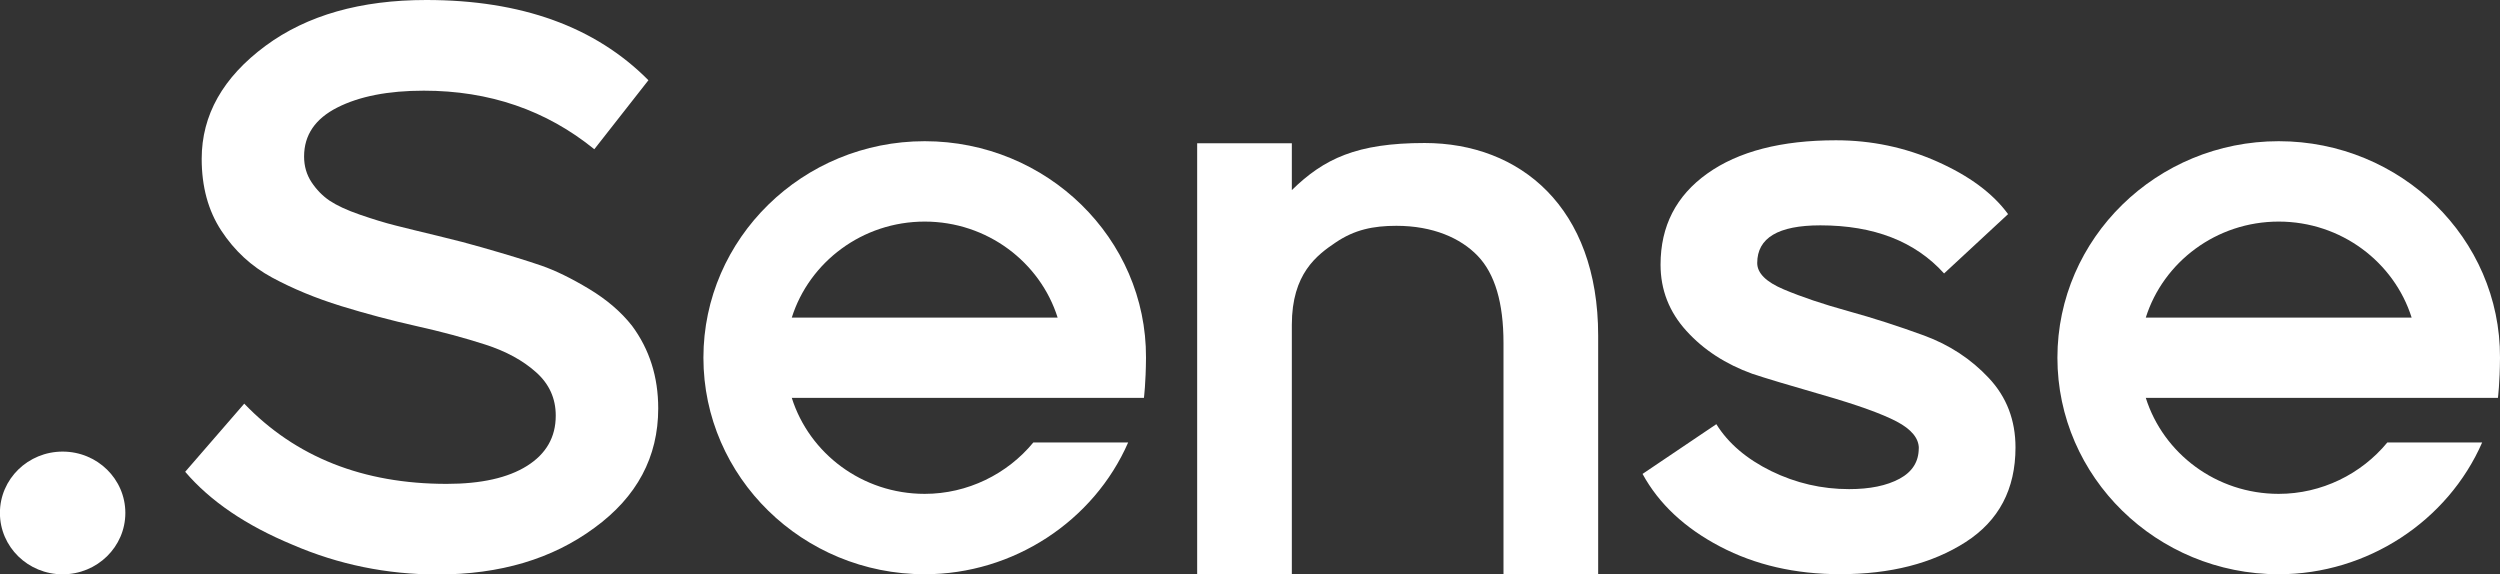 <?xml version="1.0" encoding="UTF-8"?> <svg xmlns="http://www.w3.org/2000/svg" width="222" height="51" viewBox="0 0 222 51" fill="none"><rect x="0" y="0" width="222" height="51" fill="#333333" stroke="none"/><g clip-path="url(#clip0_162_3417)"><path d="M190.546 28.201C192.103 23.271 196.808 19.677 202.349 19.677C207.89 19.677 212.596 23.271 214.153 28.201H190.539H190.546ZM202.349 12.539C191.515 12.539 182.698 21.166 182.698 31.766C182.698 42.366 191.515 50.993 202.349 50.993C210.225 50.993 217.365 46.271 220.415 39.292H211.994C209.687 42.096 206.156 43.855 202.349 43.855C196.801 43.855 192.103 40.262 190.546 35.332H221.816C221.816 35.332 221.986 34.016 222 31.766C222.05 21.166 213.19 12.539 202.349 12.539Z" fill="white"></path><path d="M11.131 45.55C11.131 48.555 8.64 50.999 5.562 50.999C2.484 50.999 -0.007 48.562 -0.007 45.55C-0.007 42.539 2.484 40.102 5.562 40.102C8.64 40.102 11.131 42.539 11.131 45.55Z" fill="white"></path><path d="M49.35 36.896C49.35 35.38 48.77 34.092 47.602 33.054C46.435 32.008 44.935 31.191 43.088 30.596C41.241 30 39.203 29.453 36.974 28.955C34.745 28.456 32.509 27.861 30.279 27.175C28.043 26.483 26.005 25.639 24.166 24.648C22.319 23.651 20.818 22.26 19.651 20.48C18.483 18.701 17.91 16.575 17.91 14.104C17.91 10.213 19.799 6.861 23.585 4.064C27.265 1.35 32.027 0 37.851 0C46.3 0 52.867 2.375 57.58 7.124L52.775 13.252C48.501 9.783 43.456 8.052 37.632 8.052C34.476 8.052 31.921 8.551 29.954 9.548C27.987 10.545 27.003 11.992 27.003 13.896C27.003 14.748 27.223 15.509 27.661 16.174C28.1 16.838 28.631 17.385 29.261 17.815C29.897 18.237 30.789 18.659 31.957 19.061C33.124 19.462 34.172 19.788 35.12 20.023C36.068 20.266 37.328 20.57 38.906 20.951C40.484 21.332 41.757 21.664 42.727 21.948C45.055 22.613 46.838 23.16 48.077 23.589C49.315 24.018 50.723 24.704 52.301 25.652C53.879 26.601 55.153 27.695 56.122 28.927C57.672 31.018 58.45 33.462 58.45 36.266C58.45 40.587 56.561 44.125 52.775 46.88C49.039 49.636 44.404 51.014 38.87 51.014C34.355 51.014 30.06 50.135 25.984 48.376C21.859 46.666 18.674 44.506 16.445 41.895L21.689 35.844C26.253 40.594 32.247 42.968 39.67 42.968C42.727 42.968 45.105 42.435 46.803 41.369C48.501 40.303 49.35 38.814 49.35 36.917" fill="white"></path><path d="M114.715 51.001H106.308V12.72H114.715V16.881C117.567 14.091 120.482 12.699 126.511 12.699C134.968 12.699 141.917 18.397 141.917 29.794V51.001H133.51V30.445C133.51 26.886 132.746 24.31 131.224 22.725C129.703 21.139 127.24 20.052 123.999 20.052C121.933 20.052 120.284 20.398 118.614 21.527C116.937 22.655 114.715 24.303 114.715 28.838V51.001Z" fill="white"></path><path d="M170.392 39.819C170.392 38.919 169.734 38.123 168.425 37.431C167.116 36.745 164.929 35.956 161.872 35.077C158.815 34.197 156.727 33.567 155.609 33.194C153.232 32.335 151.279 31.068 149.75 29.379C148.222 27.696 147.457 25.737 147.457 23.5C147.457 20.08 148.837 17.387 151.604 15.414C154.371 13.44 158.185 12.457 163.033 12.457C166.189 12.457 169.182 13.087 172.02 14.347C174.857 15.607 176.959 17.158 178.317 19.014L172.635 24.283C170.066 21.437 166.401 20.011 161.646 20.011C157.909 20.011 156.041 21.125 156.041 23.355C156.041 24.255 156.827 25.037 158.405 25.702C159.983 26.367 161.886 27.011 164.122 27.627C166.358 28.243 168.602 28.97 170.859 29.794C173.116 30.625 175.034 31.885 176.612 33.574C178.19 35.257 178.976 37.313 178.976 39.736C178.976 43.441 177.497 46.245 174.539 48.142C171.581 50.039 167.866 50.987 163.4 50.987C159.416 50.987 155.864 50.17 152.736 48.529C149.609 46.889 147.309 44.742 145.858 42.084L152.411 37.666C153.472 39.376 155.107 40.761 157.287 41.834C159.473 42.901 161.773 43.434 164.2 43.434C166.047 43.434 167.533 43.129 168.679 42.513C169.819 41.897 170.385 40.99 170.385 39.806" fill="white"></path><path d="M70.311 28.201C71.867 23.271 76.573 19.677 82.114 19.677C87.655 19.677 92.361 23.271 93.917 28.201H70.303H70.311ZM82.114 12.539C71.28 12.539 62.463 21.166 62.463 31.766C62.463 42.366 71.28 50.993 82.114 50.993C89.99 50.993 97.13 46.271 100.18 39.292H91.759C89.452 42.096 85.921 43.855 82.114 43.855C76.566 43.855 71.867 40.262 70.311 35.332H101.581C101.581 35.332 101.751 34.016 101.765 31.766C101.814 21.166 92.955 12.539 82.114 12.539Z" fill="white"></path></g><defs><clipPath id="clip0_162_3417"><rect width="222" height="51" fill="white"></rect></clipPath></defs></svg> 